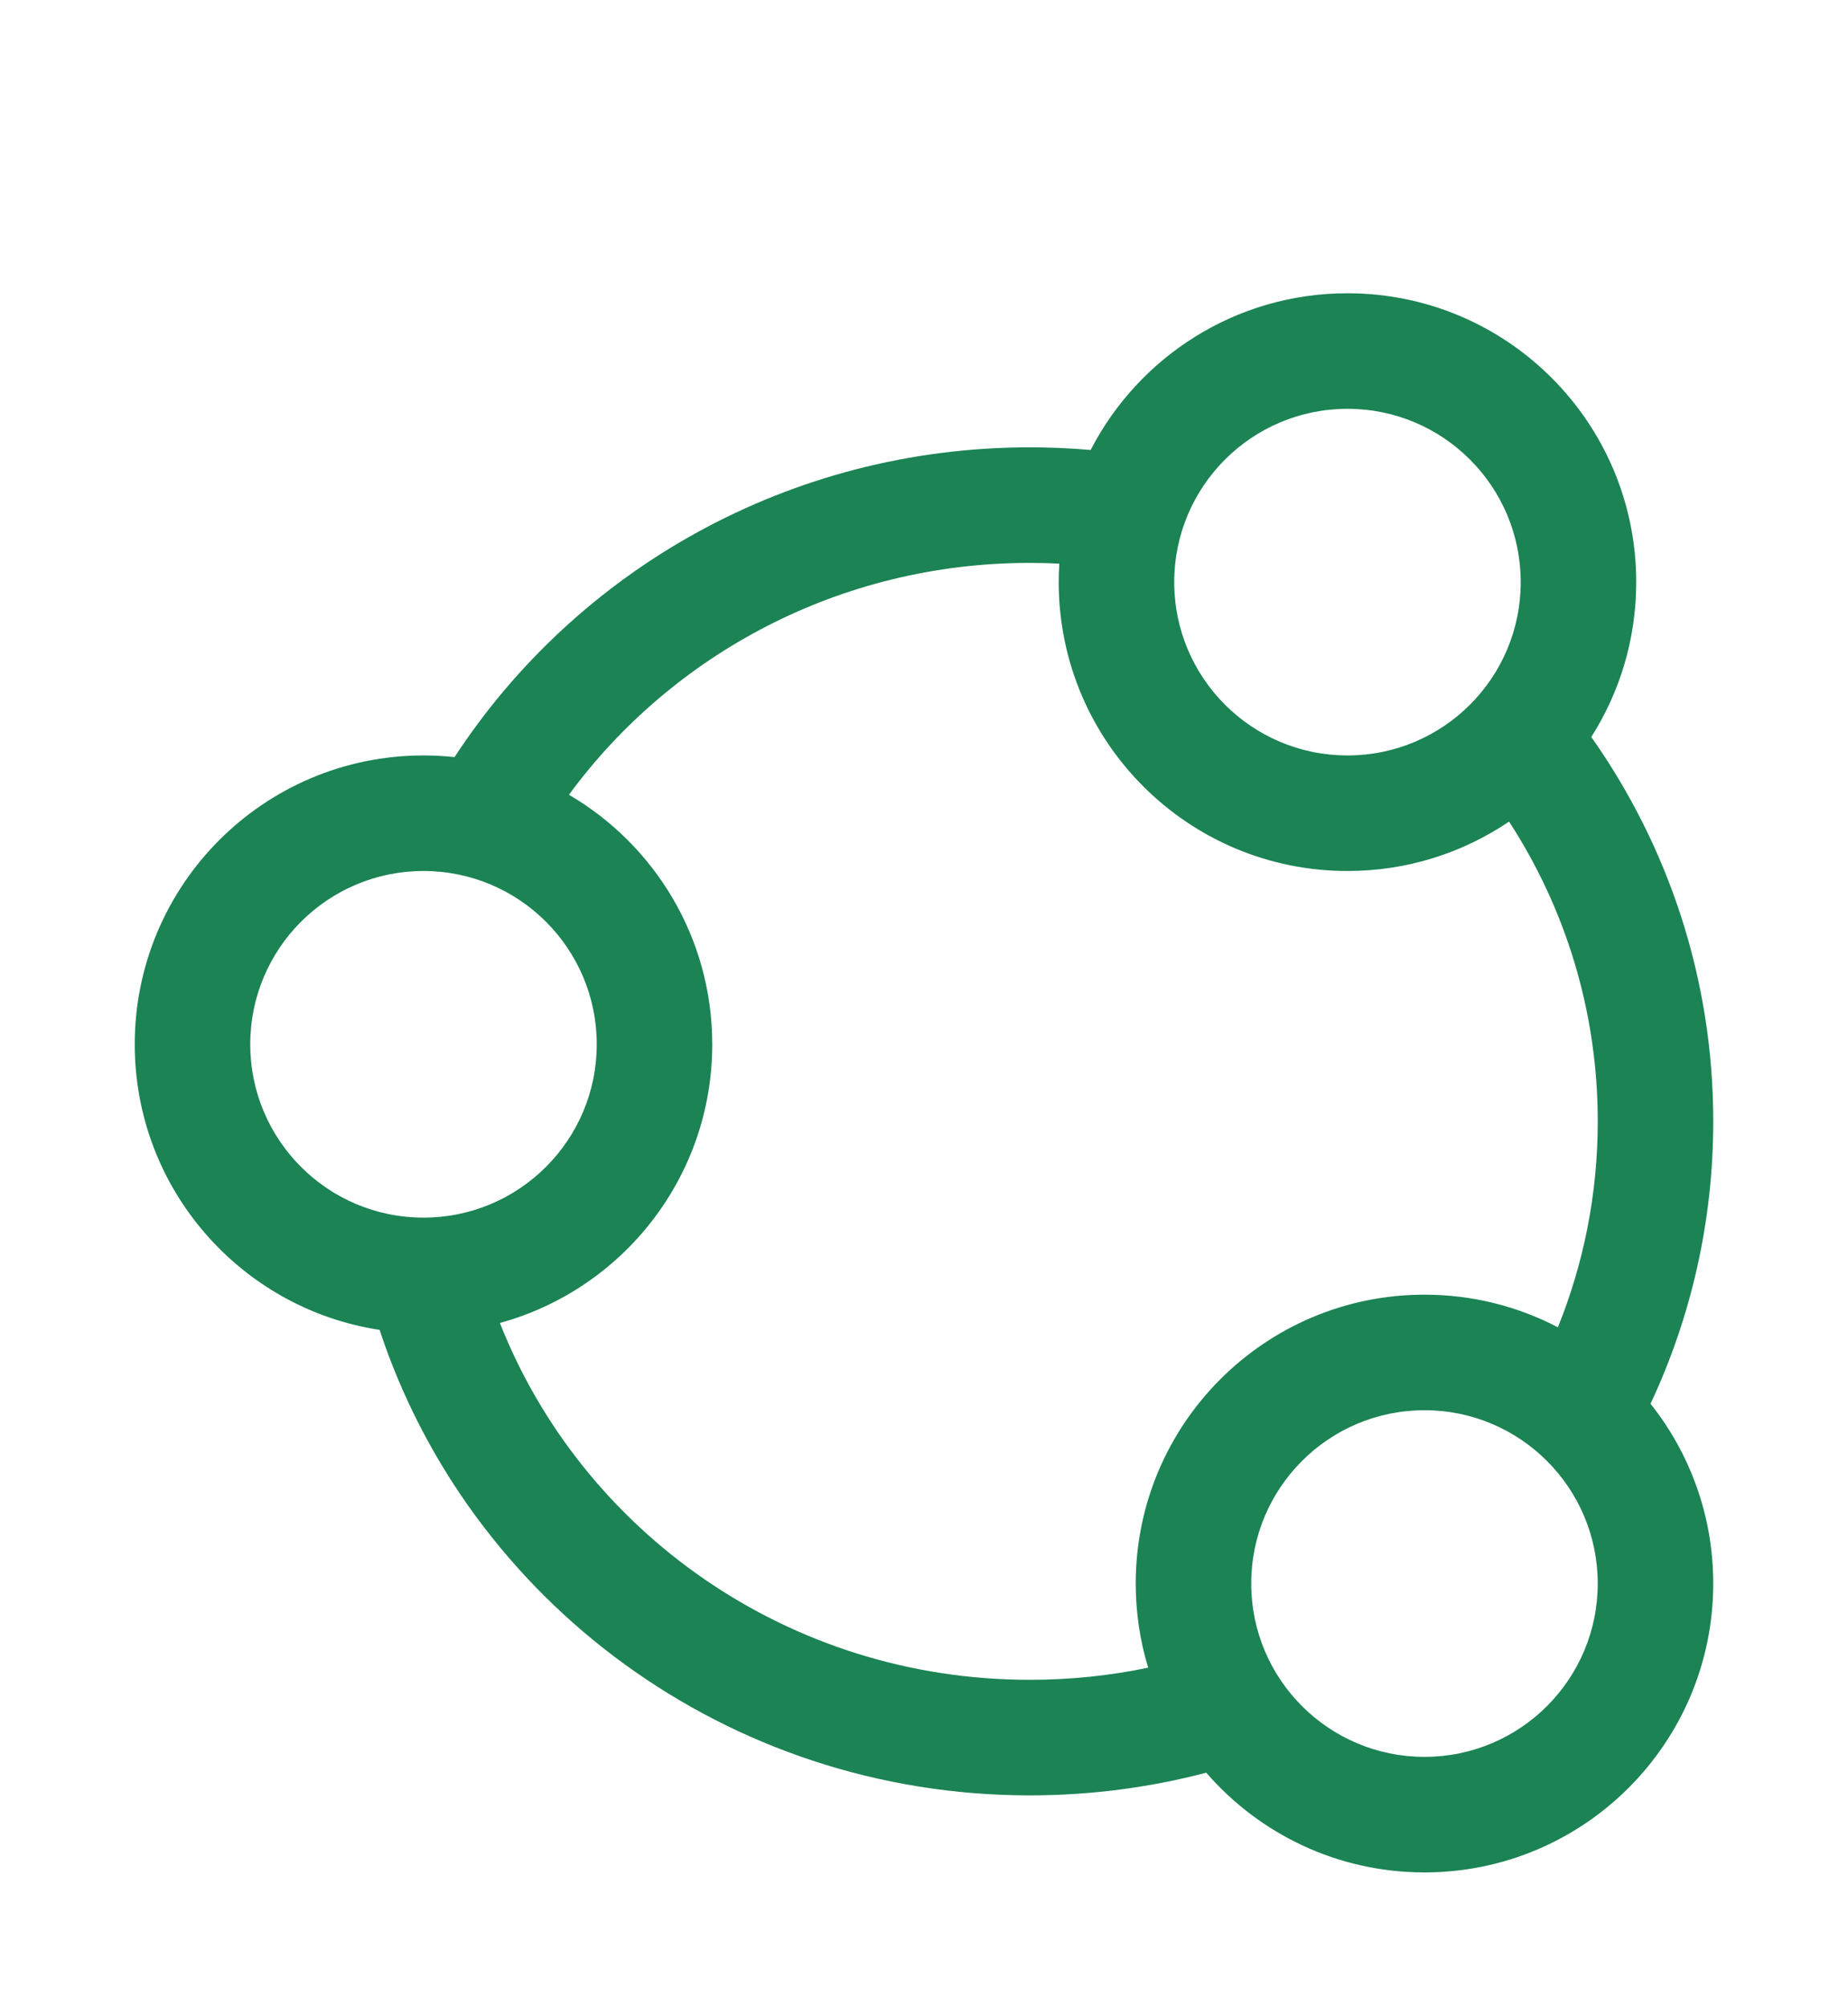 <svg width="70" height="76" viewBox="0 0 70 76" fill="none" xmlns="http://www.w3.org/2000/svg">
<path fill-rule="evenodd" clip-rule="evenodd" d="M41.313 17.038C40.552 16.971 39.783 16.938 39.006 16.938C29.869 16.938 21.827 21.606 17.218 28.667C16.831 28.625 16.439 28.604 16.041 28.604C10 28.604 5.104 33.501 5.104 39.542C5.104 45.017 9.127 49.553 14.379 50.354C17.757 60.601 27.519 67.979 39.006 67.979C41.315 67.979 43.556 67.681 45.691 67.12C47.696 69.433 50.656 70.896 53.958 70.896C59.998 70.896 64.895 65.999 64.895 59.958C64.895 57.385 64.007 55.02 62.52 53.152C64.045 49.898 64.896 46.274 64.896 42.458C64.896 37.049 63.186 32.031 60.276 27.905C61.354 26.21 61.978 24.199 61.978 22.042C61.978 16.001 57.082 11.104 51.041 11.104C46.804 11.104 43.129 13.514 41.313 17.038ZM44.478 22.042C44.478 18.417 47.417 15.479 51.041 15.479C54.665 15.479 57.603 18.417 57.603 22.042C57.603 25.666 54.665 28.604 51.041 28.604C47.417 28.604 44.478 25.666 44.478 22.042ZM40.126 21.341C40.111 21.573 40.103 21.806 40.103 22.042C40.103 28.082 45 32.979 51.041 32.979C53.309 32.979 55.415 32.289 57.162 31.108C59.291 34.388 60.521 38.281 60.521 42.458C60.521 45.214 59.986 47.844 59.011 50.256C57.5 49.467 55.781 49.021 53.958 49.021C47.917 49.021 43.02 53.918 43.02 59.958C43.02 61.067 43.185 62.136 43.492 63.144C42.046 63.446 40.546 63.604 39.006 63.604C29.846 63.604 22.045 57.984 18.935 50.092C23.571 48.824 26.979 44.581 26.979 39.542C26.979 35.511 24.798 31.989 21.551 30.092C25.456 24.777 31.814 21.313 39.006 21.313C39.382 21.313 39.755 21.322 40.126 21.341ZM9.479 39.542C9.479 35.917 12.417 32.979 16.041 32.979C19.665 32.979 22.604 35.917 22.604 39.542C22.604 43.166 19.665 46.104 16.041 46.104C12.417 46.104 9.479 43.166 9.479 39.542ZM53.958 53.396C50.333 53.396 47.395 56.334 47.395 59.958C47.395 63.583 50.333 66.521 53.958 66.521C57.582 66.521 60.52 63.583 60.52 59.958C60.52 56.334 57.582 53.396 53.958 53.396Z" fill="#1B8354"/>
</svg>
